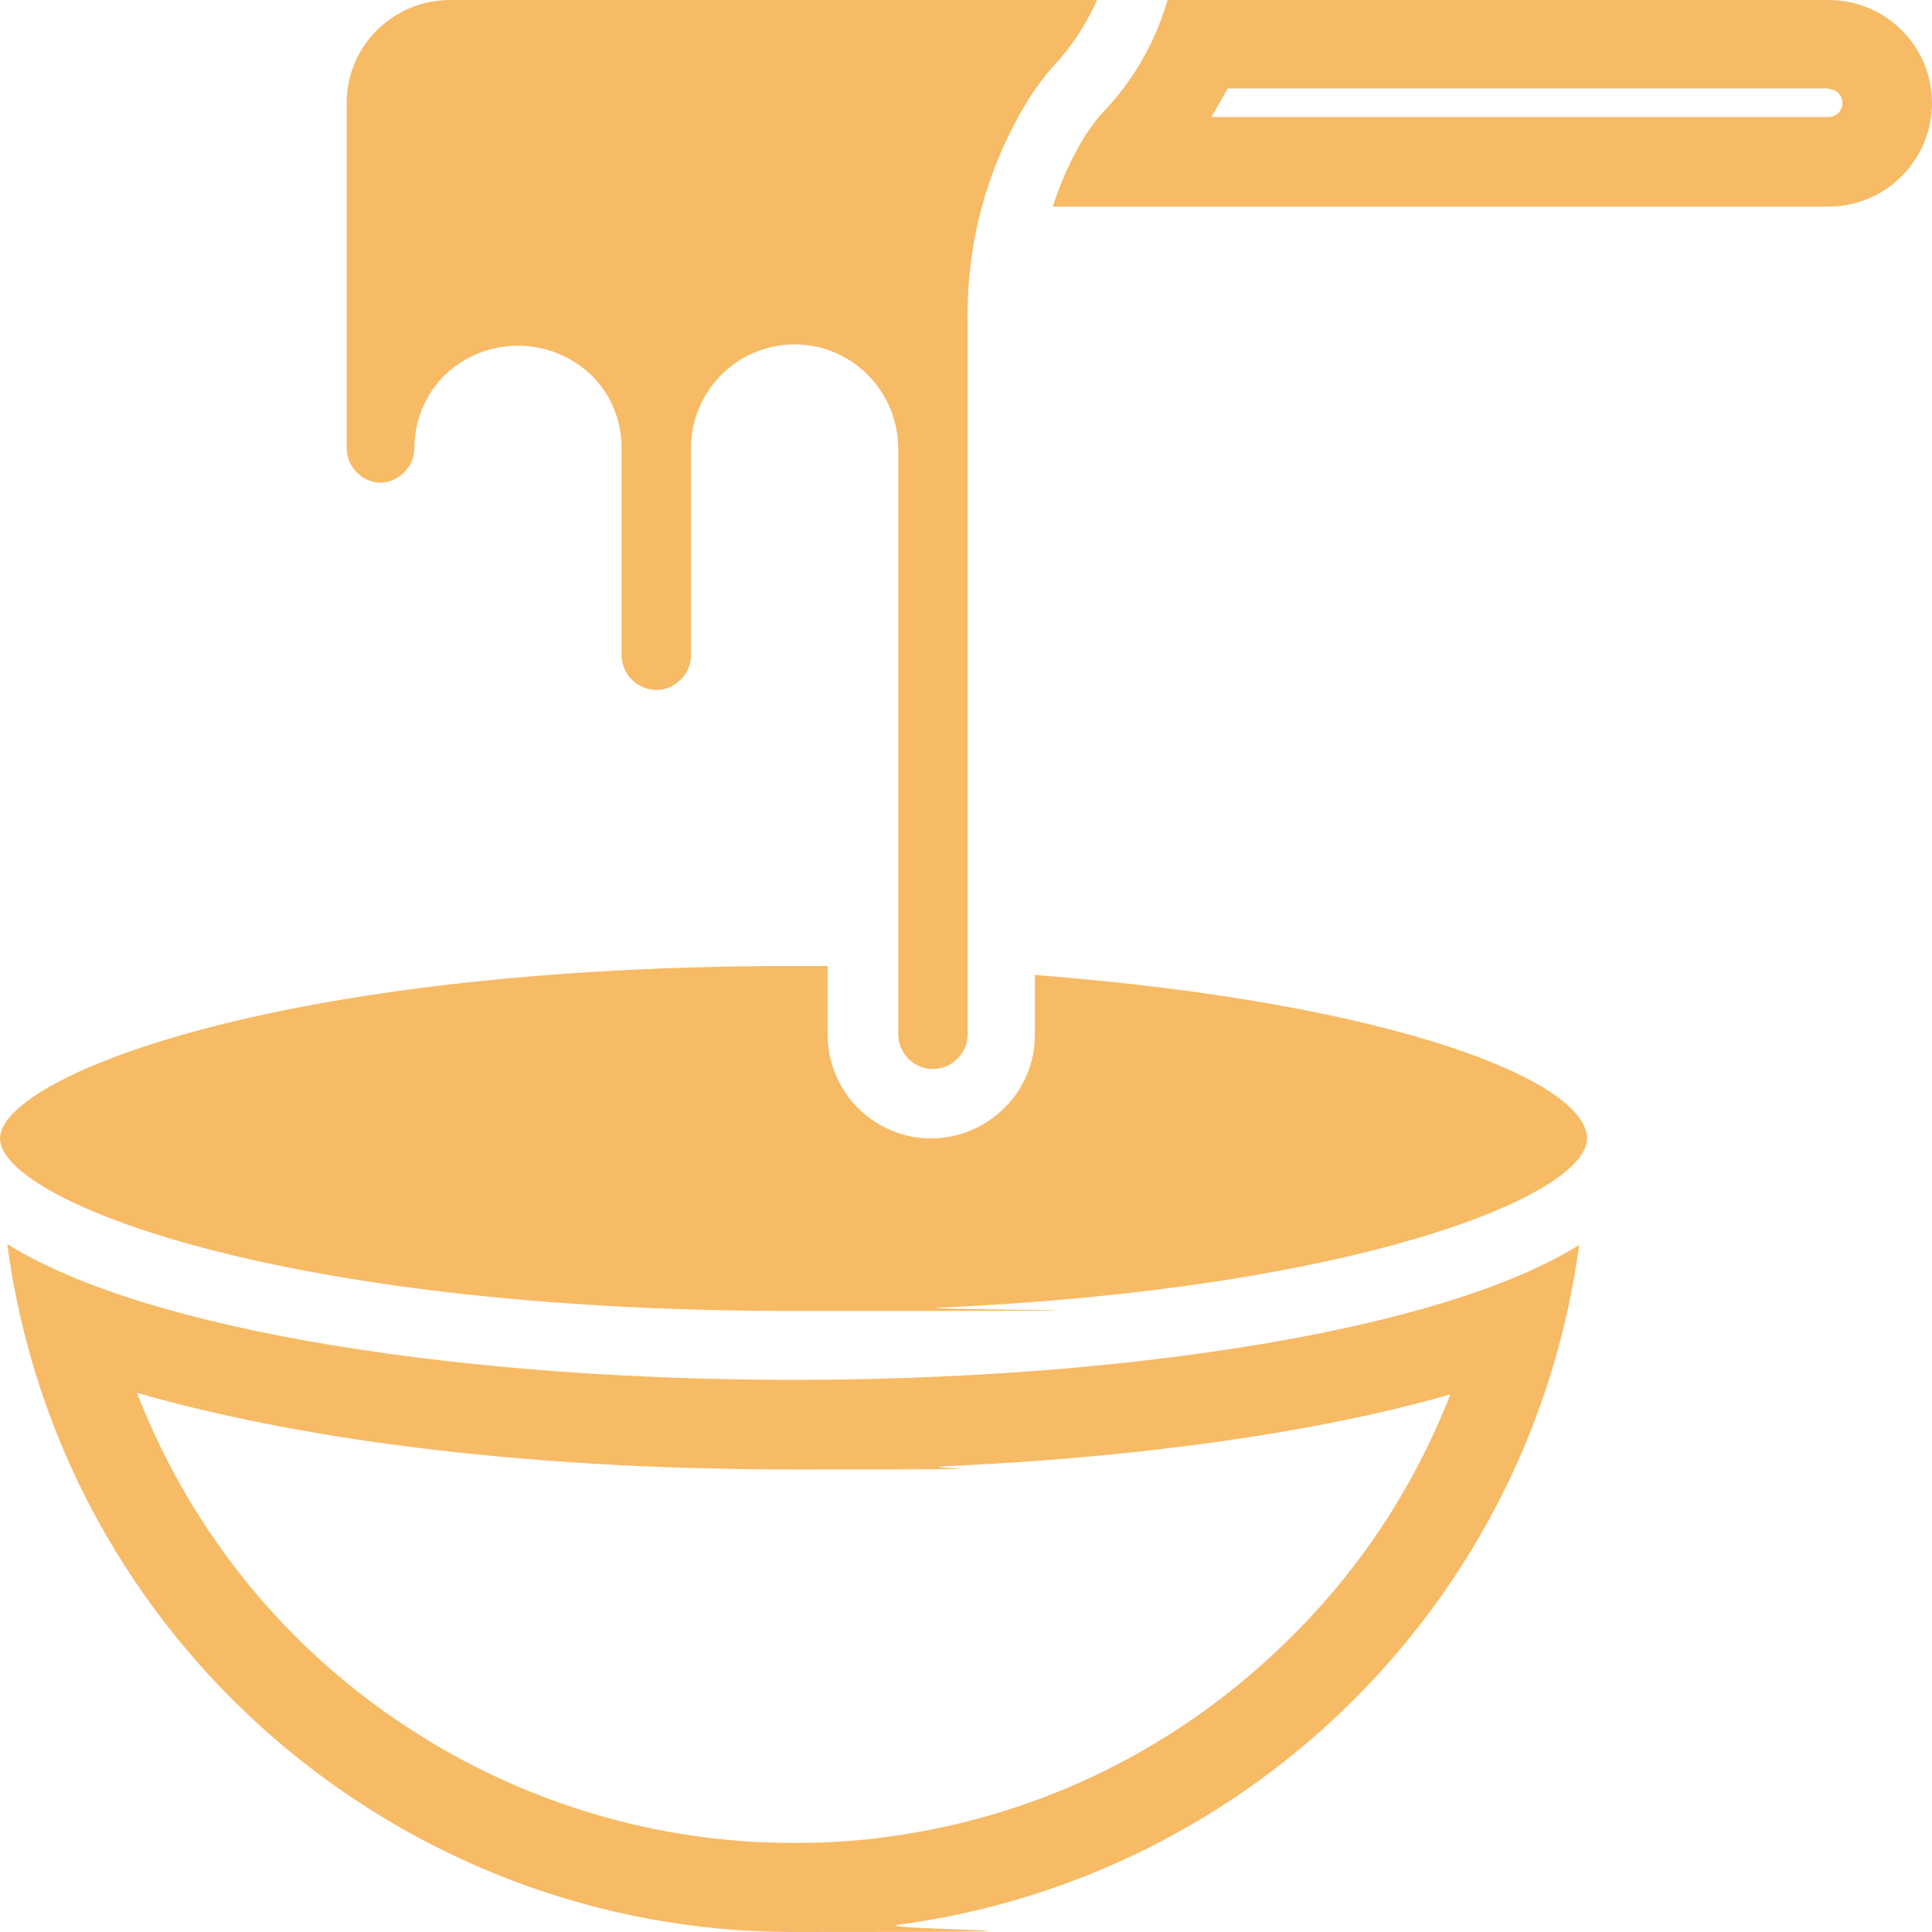 <?xml version="1.0" encoding="UTF-8"?>
<svg xmlns="http://www.w3.org/2000/svg" id="Calque_1" version="1.1" viewBox="0 0 345 345">
  <defs>
    <style>
      .st0 {
        fill: #f7ba65;
      }
    </style>
  </defs>
  <path class="st0" d="M67.8,86.2c1.6,0,3.1-.6,4.3-1.8,1.2-1.1,1.9-2.7,1.9-4.4,0-4.9,2-9.7,5.5-13.1,7.3-6.9,18.8-6.9,26.1.1,3.5,3.4,5.4,8.1,5.4,13v37c0,3.4,2.8,6.2,6.2,6.2,1.6,0,3.1-.6,4.3-1.8,1.2-1.1,1.9-2.7,1.9-4.4v-37c0-10.2,8.3-18.5,18.5-18.5,10.2,0,18.4,8.3,18.5,18.5v104.7c0,3.4,2.8,6.2,6.2,6.2,1.6,0,3.1-.6,4.3-1.8,1.2-1.1,1.9-2.7,1.9-4.4V57c-.2-13.9,3.6-27.5,10.9-39.3,1.3-2.1,2.8-4.1,4.5-6,3.2-3.4,5.8-7.4,7.7-11.7h-115.5c-10.2,0-18.5,8.2-18.5,18.4,0,0,0,0,0,0v61.6c0,3.4,2.8,6.2,6.2,6.2Z"></path>
  <path class="st0" d="M24.4,248.7c26.7,7.7,65.9,13.7,117.3,13.7s18.8-.2,27.5-.6c18.9-.8,57.7-3.6,89.8-12.8-6.3,16.1-15.8,30.8-28.4,43.3-19.7,19.6-44.6,32-72.1,35.7-5.6.8-11.3,1.1-16.9,1.1-30.2,0-59.4-11-82.3-30.8-15.6-13.5-27.5-30.6-34.8-49.5M1.3,222.2c9.5,71.1,70.4,122.8,140.2,122.8s12.6-.4,19-1.3c63.2-8.5,113-58.2,121.5-121.4-22.9,14.3-70.9,21.6-113.7,23.5-8.4.4-17.1.6-26.7.6-57.2,0-114.9-8.3-140.4-24.3h0Z"></path>
  <path class="st0" d="M184.8,174.1v10.7c0,10.2-8.3,18.4-18.5,18.5-10.2,0-18.5-8.3-18.5-18.5v-12.3c-2,0-4.1,0-6.2,0C48.7,172.5,0,192.5,0,203.3s48.7,30.8,141.7,30.8,18-.2,26.1-.6c74.4-3.3,115.6-20,115.6-30.2s-34.2-24.2-98.6-29.2Z"></path>
  <path class="st0" d="M326.5,15.9c1.4,0,2.5,1.1,2.5,2.5s-1.1,2.5-2.5,2.5h-110.2c1-1.7,2-3.4,2.9-5.1h107.3M326.5,0h-118c-2.2,7.5-6.1,14.4-11.5,20-1.2,1.3-2.2,2.7-3.2,4.2-2.5,4-4.4,8.3-5.8,12.7h138.5c10.2,0,18.5-8.3,18.5-18.5S336.7,0,326.5,0h0Z"></path>
</svg>
